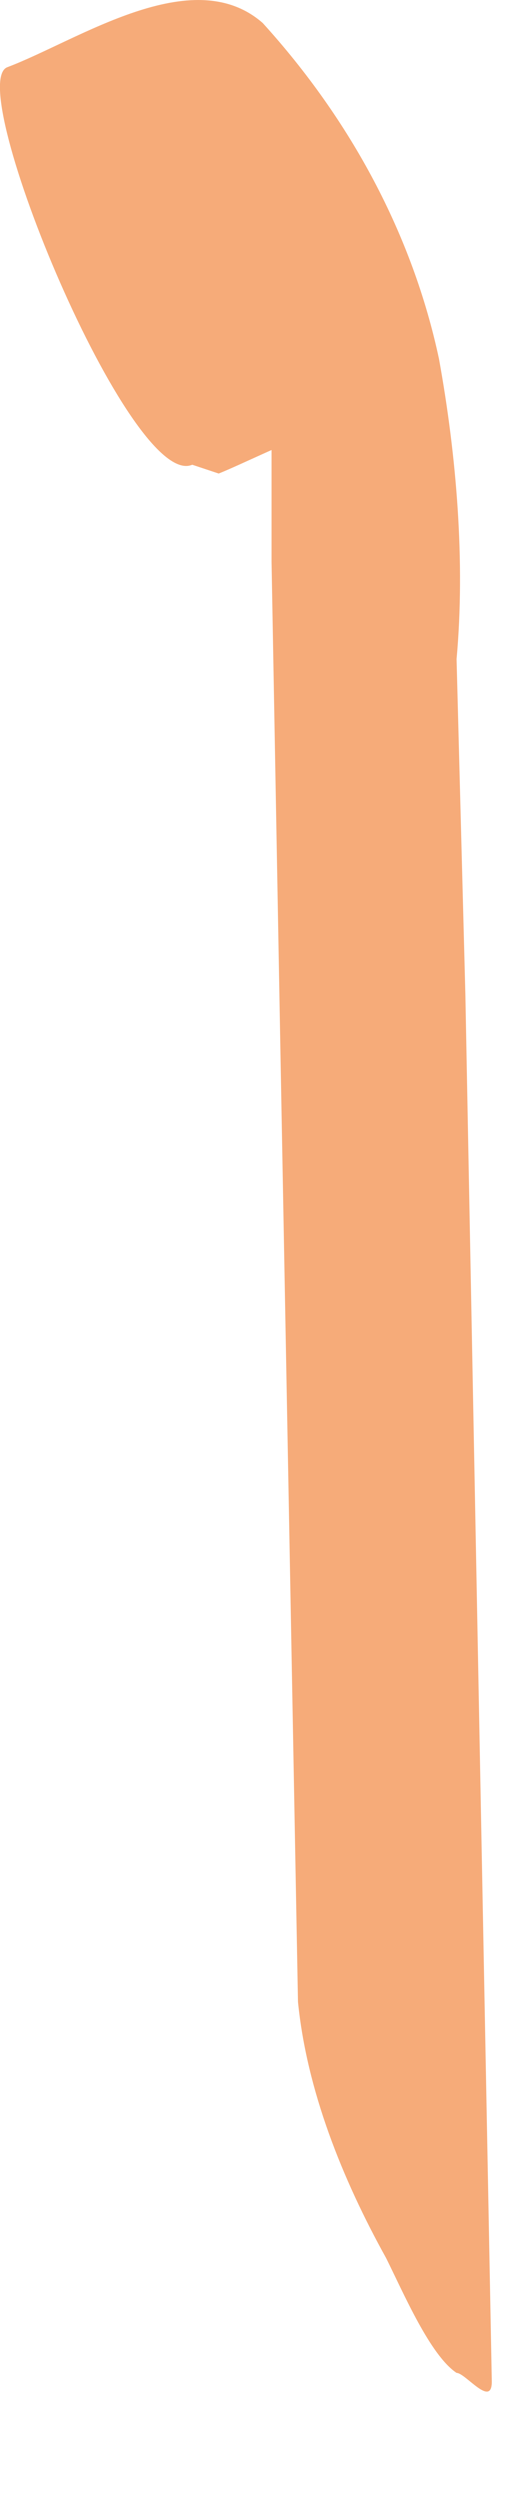 <?xml version="1.0" encoding="utf-8"?>
<svg xmlns="http://www.w3.org/2000/svg" fill="none" height="100%" overflow="visible" preserveAspectRatio="none" style="display: block;" viewBox="0 0 4 19" width="100%">
<path d="M1.663 3.599C1.998 3.465 3.003 2.928 3.338 3.129L2.668 2.122L2.735 2.256L2.065 0.779C2.132 1.316 2.132 1.92 2.065 2.458V4.27L2.132 7.963L2.266 15.214C2.333 15.886 2.601 16.557 2.936 17.161C3.07 17.43 3.271 17.9 3.472 18.034C3.539 18.034 3.74 18.303 3.74 18.101L3.539 7.56L3.472 5.009C3.539 4.27 3.472 3.465 3.338 2.726C3.137 1.786 2.668 0.913 1.998 0.175C1.462 -0.295 0.591 0.309 0.055 0.511C-0.28 0.645 0.993 3.733 1.462 3.532L1.663 3.599Z" fill="#F6AB79" id="Vector"/>
</svg>